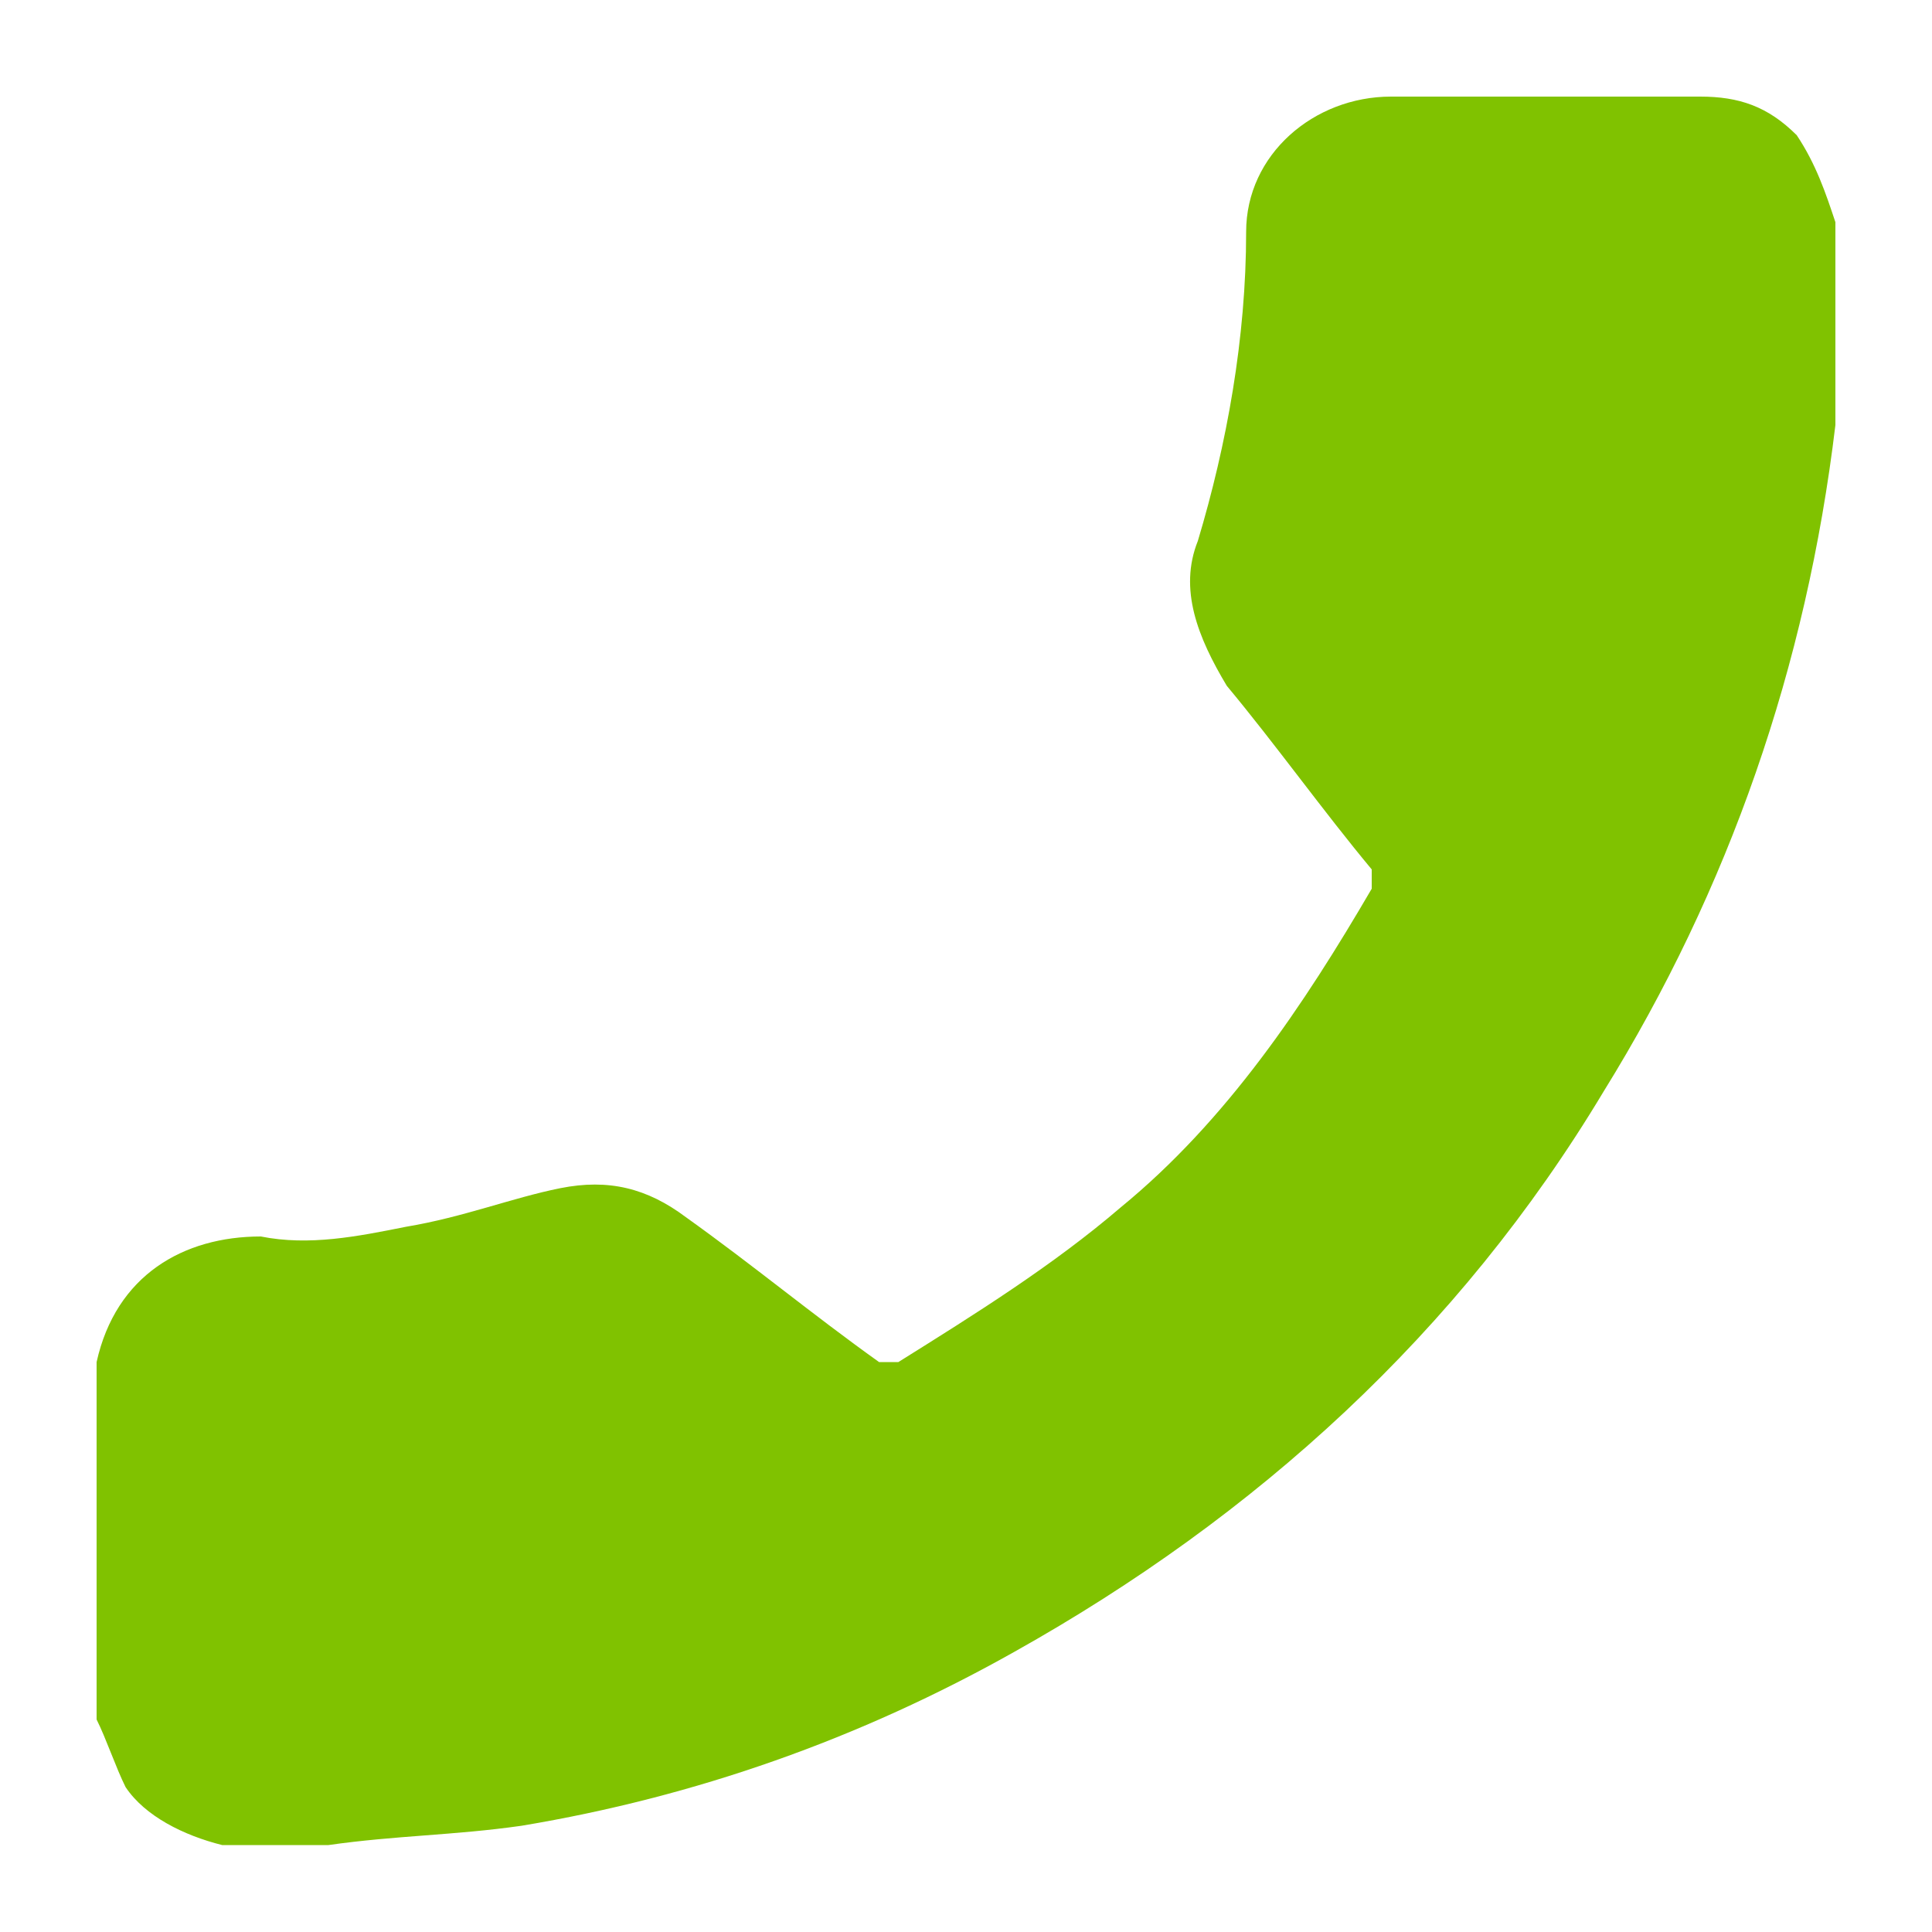 <?xml version="1.0" encoding="utf-8"?>
<!-- Generator: Adobe Illustrator 24.0.2, SVG Export Plug-In . SVG Version: 6.00 Build 0)  -->
<svg version="1.1" id="Capa_1" xmlns="http://www.w3.org/2000/svg" xmlns:xlink="http://www.w3.org/1999/xlink" x="0px" y="0px"
	 viewBox="0 0 20 20" style="enable-background:new 0 0 20 20;" xml:space="preserve">
<style type="text/css">
	.st0{display:none;}
	.st1{display:inline;}
	.st2{fill:#E00000;}
	.st3{fill:#80C200;}
</style>
<g id="red" class="st0">
	<g class="st1">
		<path class="st2" d="M19,2.3c-0.1-0.3-0.2-0.6-0.4-0.9C18.3,1.1,18,1,17.6,1c-1.1,0-2.2,0-3.2,0c-0.8,0-1.5,0.6-1.5,1.4
			c0,1.1-0.2,2.2-0.5,3.2c-0.2,0.5,0,1,0.3,1.5c0.5,0.6,1,1.3,1.5,1.9c0,0,0,0.1,0,0.2c-0.7,1.2-1.5,2.4-2.6,3.3
			c-0.7,0.6-1.5,1.1-2.3,1.6c0,0-0.1,0-0.2,0c-0.7-0.5-1.3-1-2-1.5c-0.4-0.3-0.8-0.4-1.3-0.3c-0.5,0.1-1,0.3-1.6,0.4
			c-0.5,0.1-1,0.2-1.5,0.1c-0.8,0-1.5,0.4-1.7,1.3c0,1.2,0,2.4,0,3.7c0.1,0.2,0.2,0.5,0.3,0.7c0.2,0.3,0.6,0.5,1,0.6
			c0.3,0,0.6,0,0.9,0c0.1,0,0.1,0,0.2,0c0.7-0.1,1.3-0.1,2-0.2c1.8-0.3,3.5-0.9,5.1-1.8c2.5-1.4,4.6-3.3,6.1-5.8
			c1.3-2.1,2.1-4.4,2.4-6.9c0-0.5,0-0.9,0-1.3C19,2.9,19,2.6,19,2.3z"/>
	</g>
</g>
<g id="white">
	<g>
		<path class="st3" d="M19,2.3c-0.1-0.3-0.2-0.6-0.4-0.9C18.3,1.1,18,1,17.6,1c-1.1,0-2.2,0-3.2,0c-0.8,0-1.5,0.6-1.5,1.4
			c0,1.1-0.2,2.2-0.5,3.2c-0.2,0.5,0,1,0.3,1.5c0.5,0.6,1,1.3,1.5,1.9c0,0,0,0.1,0,0.2c-0.7,1.2-1.5,2.4-2.6,3.3
			c-0.7,0.6-1.5,1.1-2.3,1.6c0,0-0.1,0-0.2,0c-0.7-0.5-1.3-1-2-1.5c-0.4-0.3-0.8-0.4-1.3-0.3c-0.5,0.1-1,0.3-1.6,0.4
			c-0.5,0.1-1,0.2-1.5,0.1c-0.8,0-1.5,0.4-1.7,1.3c0,1.2,0,2.4,0,3.7c0.1,0.2,0.2,0.5,0.3,0.7c0.2,0.3,0.6,0.5,1,0.6
			c0.3,0,0.6,0,0.9,0c0.1,0,0.1,0,0.2,0c0.7-0.1,1.3-0.1,2-0.2c1.8-0.3,3.5-0.9,5.1-1.8c2.5-1.4,4.6-3.3,6.1-5.8
			c1.3-2.1,2.1-4.4,2.4-6.9c0-0.5,0-0.9,0-1.3C19,2.9,19,2.6,19,2.3z"/>
	</g>
</g>
</svg>
